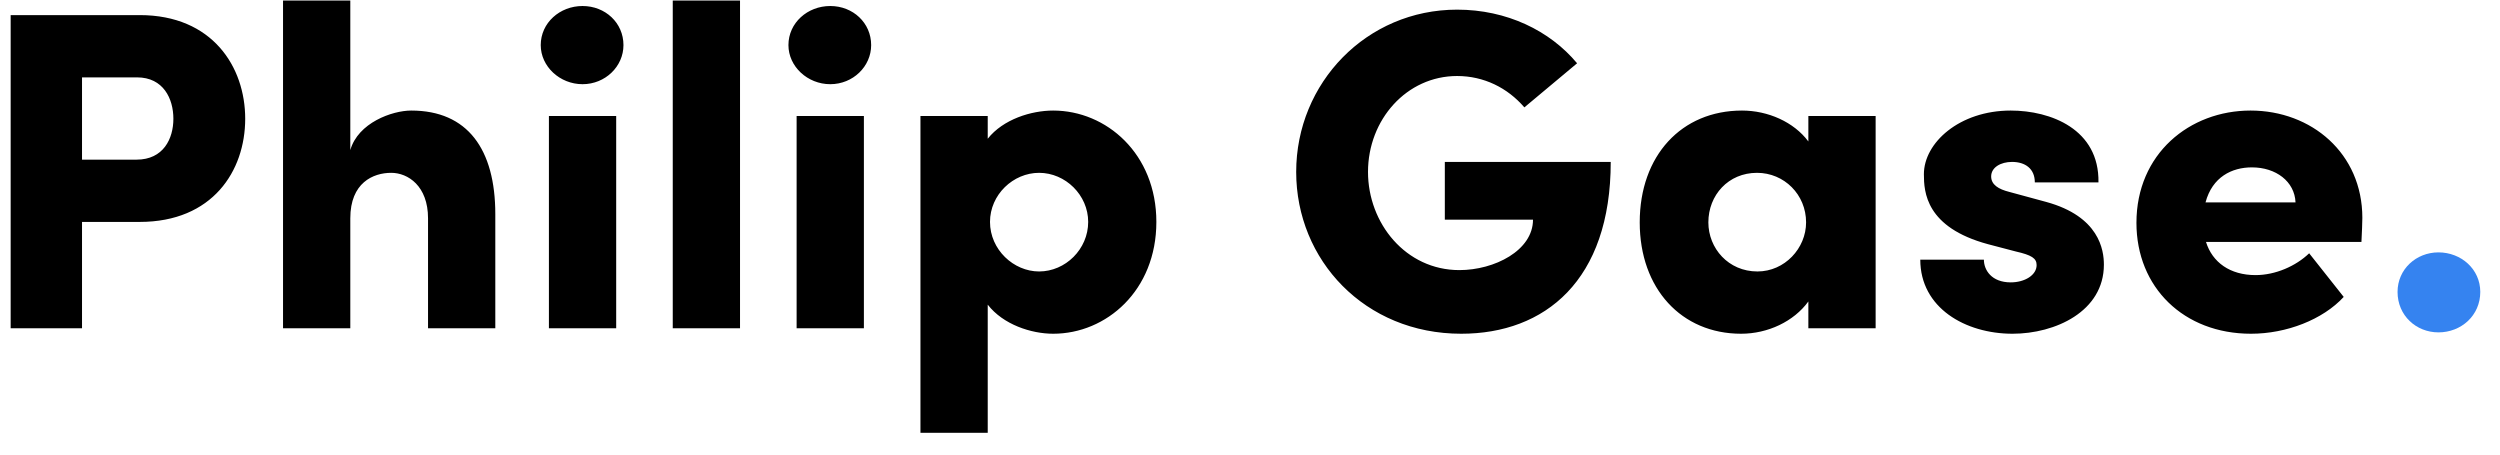 <svg width="99" height="18" viewBox="0 0 99 18" fill="none" xmlns="http://www.w3.org/2000/svg">
<path d="M0.422 0.598V13H3.248V8.788H5.534C8.414 8.788 9.71 6.772 9.71 4.702C9.71 2.65 8.414 0.598 5.534 0.598H0.422ZM3.248 6.322V3.064H5.426C6.47 3.064 6.866 3.91 6.866 4.702C6.866 5.494 6.47 6.322 5.408 6.322H3.248ZM16.284 4.378C15.528 4.378 14.178 4.864 13.872 5.944V0.022H11.208V13H13.872V8.644C13.872 7.24 14.772 6.844 15.492 6.844C16.158 6.844 16.95 7.366 16.95 8.644V13H19.614V8.482C19.614 5.908 18.516 4.378 16.284 4.378ZM23.069 3.334C23.969 3.334 24.689 2.632 24.689 1.786C24.689 0.904 23.969 0.238 23.069 0.238C22.169 0.238 21.413 0.904 21.413 1.786C21.413 2.632 22.169 3.334 23.069 3.334ZM24.401 13V4.594H21.737V13H24.401ZM29.305 13V0.022H26.641V13H29.305ZM32.878 3.334C33.778 3.334 34.498 2.632 34.498 1.786C34.498 0.904 33.778 0.238 32.878 0.238C31.978 0.238 31.222 0.904 31.222 1.786C31.222 2.632 31.978 3.334 32.878 3.334ZM34.21 13V4.594H31.546V13H34.21ZM41.706 4.378C40.842 4.378 39.726 4.72 39.114 5.494V4.594H36.45V17.14H39.114V12.064C39.726 12.856 40.842 13.216 41.706 13.216C43.812 13.216 45.792 11.506 45.792 8.788C45.792 6.088 43.812 4.378 41.706 4.378ZM41.148 10.75C40.14 10.75 39.204 9.886 39.204 8.788C39.204 7.708 40.122 6.844 41.148 6.844C42.192 6.844 43.092 7.726 43.092 8.788C43.092 9.868 42.192 10.75 41.148 10.75ZM57.863 13.216C61.175 13.216 63.785 11.11 63.785 6.412H57.215V8.698H60.707C60.707 9.922 59.177 10.696 57.791 10.696C55.667 10.696 54.173 8.842 54.173 6.808C54.173 4.738 55.703 3.01 57.701 3.01C58.763 3.01 59.699 3.478 60.365 4.252L62.453 2.506C61.373 1.21 59.663 0.382 57.701 0.382C54.119 0.382 51.329 3.28 51.329 6.808C51.329 10.3 54.047 13.216 57.863 13.216ZM71.611 5.602C71.035 4.828 70.009 4.378 68.983 4.378C66.589 4.378 64.933 6.16 64.933 8.806C64.933 11.434 66.589 13.216 68.947 13.216C70.009 13.216 71.035 12.73 71.611 11.938V13H74.275V4.594H71.611V5.602ZM69.595 10.75C68.443 10.75 67.651 9.832 67.651 8.806C67.651 7.726 68.443 6.844 69.577 6.844C70.657 6.844 71.521 7.708 71.521 8.806C71.521 9.832 70.675 10.75 69.595 10.75ZM79.697 13.216C81.388 13.216 83.314 12.334 83.314 10.48C83.314 9.904 83.135 8.572 81.028 7.996L79.57 7.6C79.138 7.492 78.85 7.312 78.85 6.988C78.85 6.628 79.228 6.412 79.678 6.412C80.201 6.412 80.579 6.682 80.579 7.222H83.099C83.135 5.116 81.209 4.378 79.624 4.378C77.591 4.378 76.186 5.656 76.186 6.898C76.186 7.6 76.258 9.004 78.725 9.67L79.823 9.958C80.453 10.102 80.65 10.228 80.65 10.498C80.65 10.894 80.183 11.182 79.624 11.182C78.868 11.182 78.562 10.696 78.562 10.282H76.043C76.043 12.19 77.825 13.216 79.697 13.216ZM93.549 8.626C93.549 6.07 91.533 4.378 89.121 4.378C86.709 4.378 84.603 6.088 84.603 8.824C84.603 11.38 86.475 13.216 89.139 13.216C90.543 13.216 91.983 12.658 92.811 11.758L91.443 10.03C90.921 10.534 90.111 10.894 89.319 10.894C88.311 10.894 87.609 10.39 87.357 9.58H93.513C93.531 9.166 93.549 8.86 93.549 8.626ZM87.339 8.014C87.609 7.006 88.383 6.628 89.175 6.628C90.129 6.628 90.867 7.186 90.903 8.014H87.339Z" fill="black"/>
<path d="M96.563 13.162C97.463 13.162 98.219 12.496 98.219 11.56C98.219 10.66 97.463 9.994 96.563 9.994C95.681 9.994 94.943 10.66 94.943 11.56C94.943 12.496 95.681 13.162 96.563 13.162Z" fill="#3583F0"/>
</svg>
